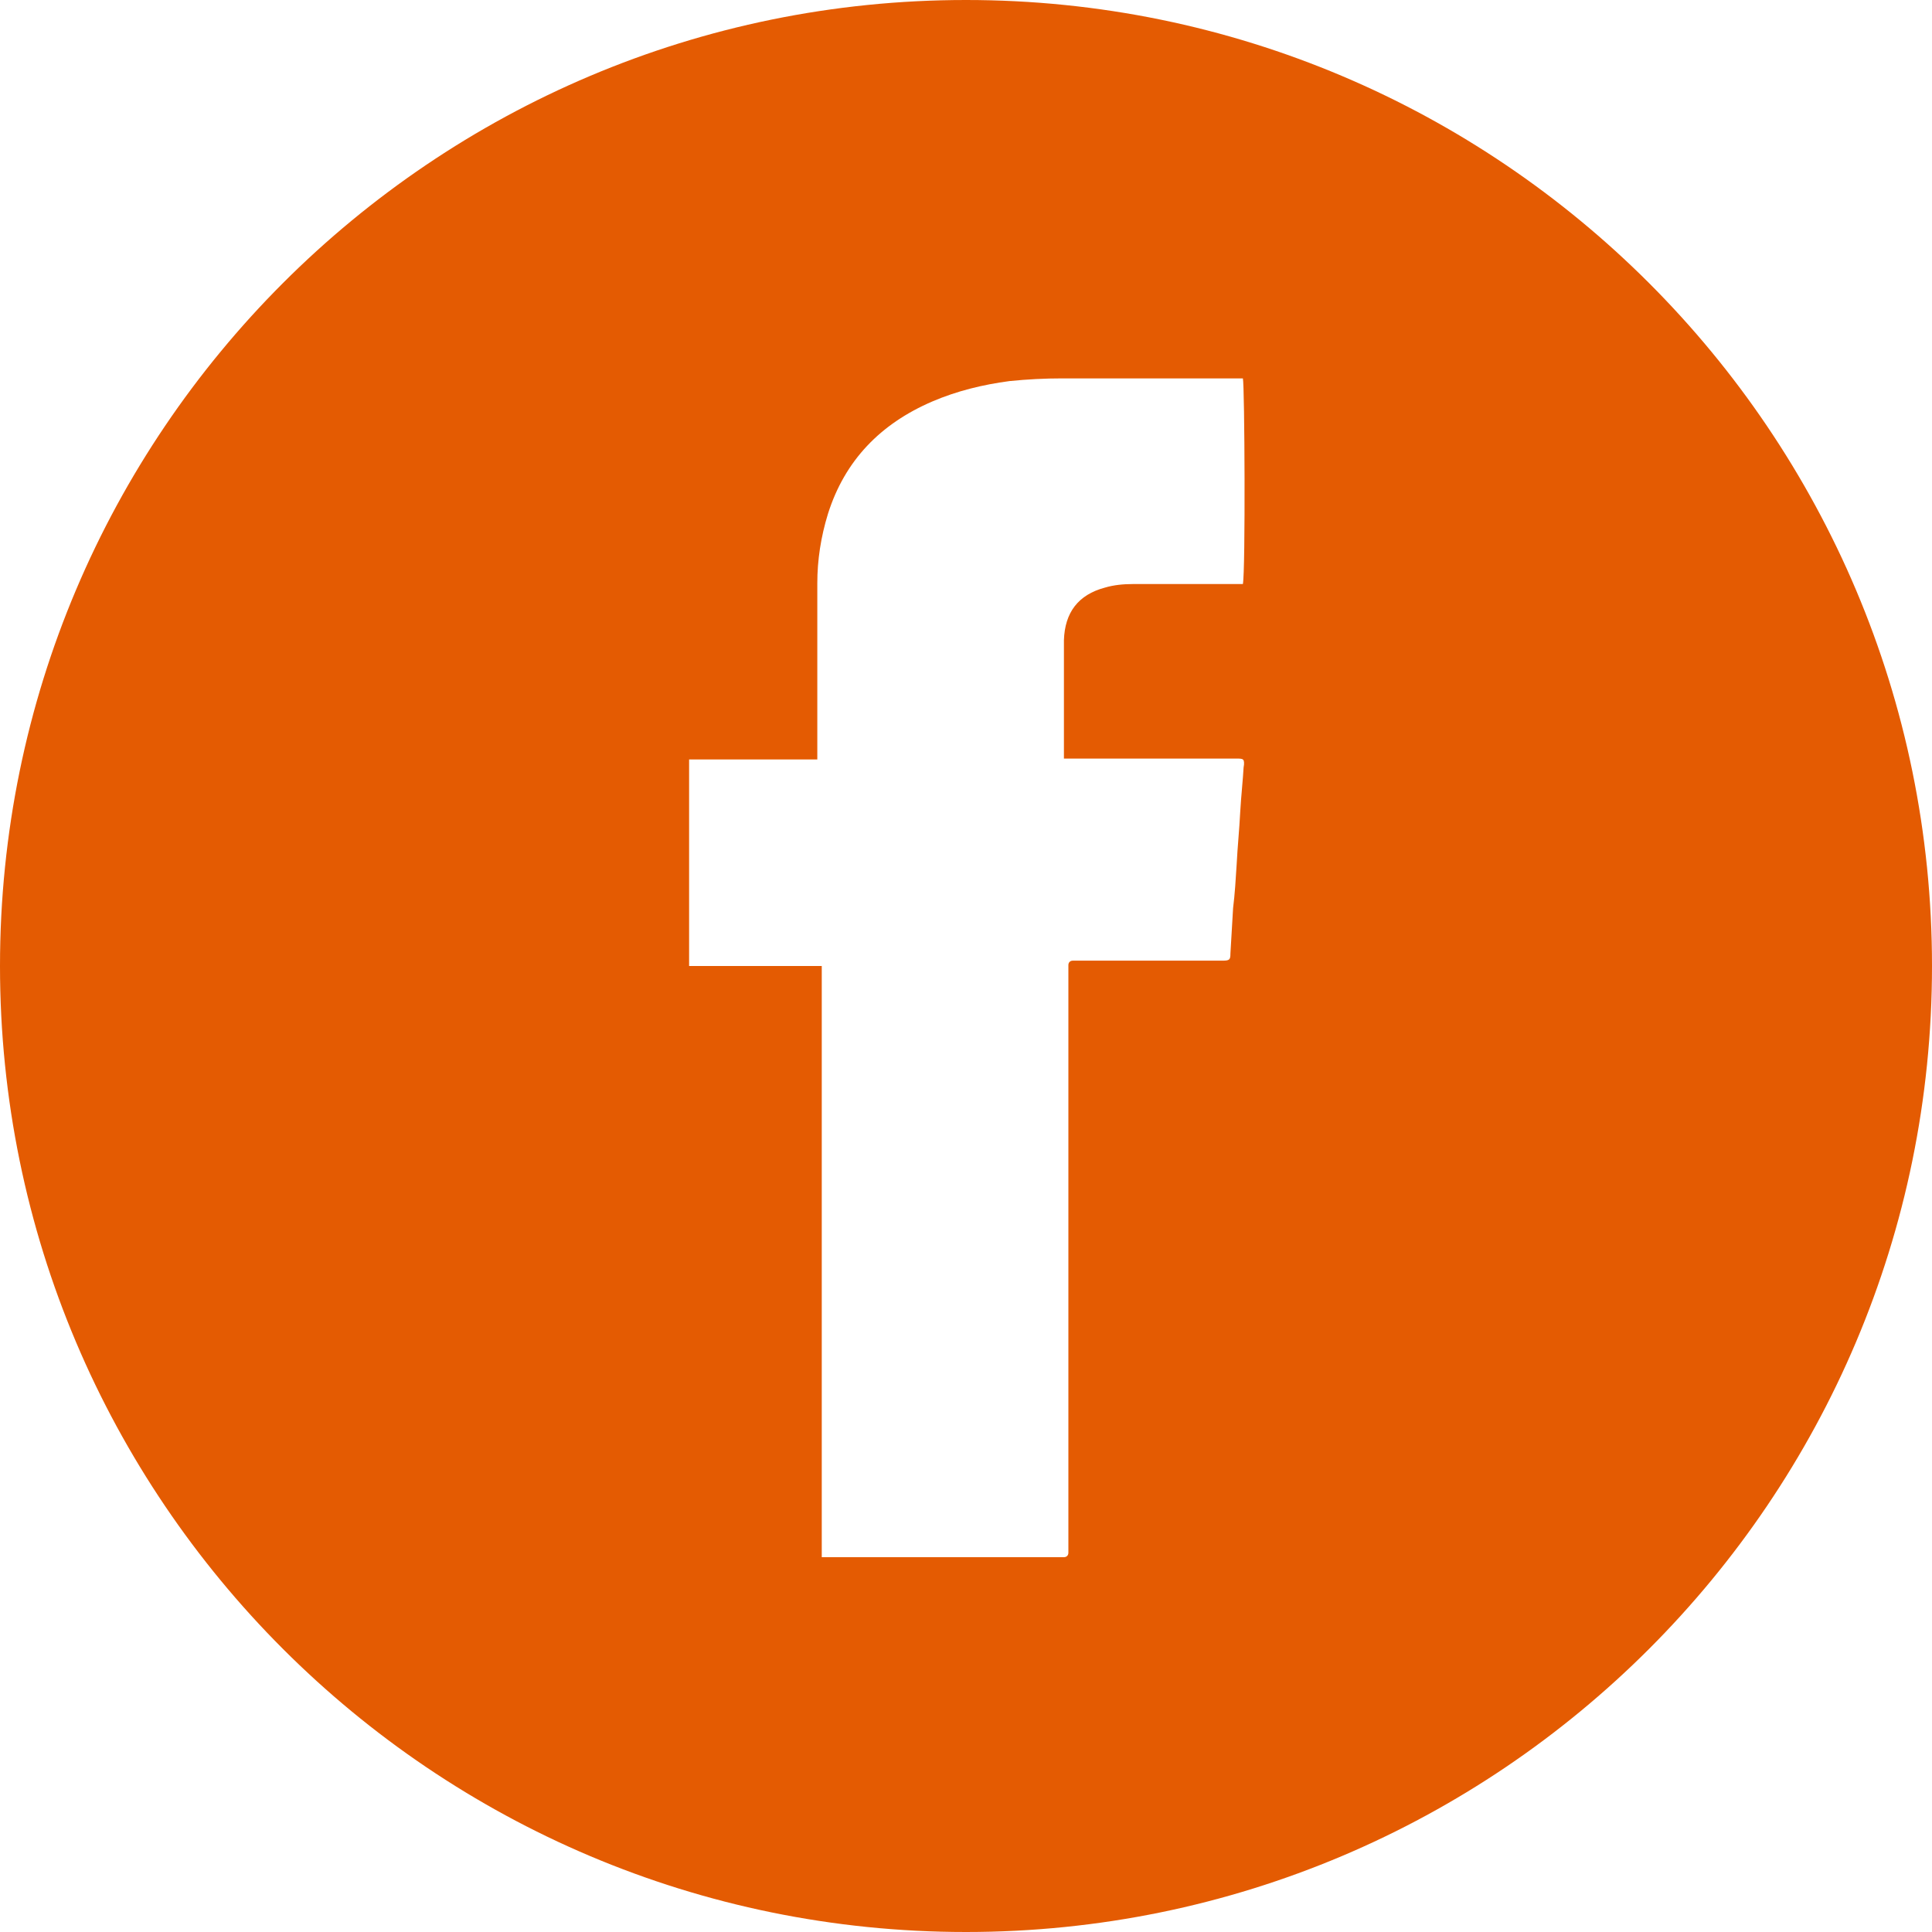 <?xml version="1.0" encoding="UTF-8"?>
<svg id="Layer_2" data-name="Layer 2" xmlns="http://www.w3.org/2000/svg" viewBox="0 0 21.7 21.7">
  <defs>
    <style>
      .cls-1 {
        fill: #e45b02;
        stroke-width: 0px;
      }
    </style>
  </defs>
  <g id="Layer_3" data-name="Layer 3">
    <path class="cls-1" d="M10.85,0C4.86,0,0,4.86,0,10.85s4.86,10.85,10.85,10.85,10.85-4.86,10.85-10.85S16.84,0,10.85,0ZM13.97,8.59c-.01.18-.03.35-.04.53-.01.2-.03.39-.04.59-.01.16-.02.33-.04.49-.01.17-.02.34-.03.51,0,.07-.01.08-.09.08-.19,0-.38,0-.57,0-.35,0-.7,0-1.04,0-.02,0-.05,0-.07,0-.03,0-.05.02-.05.05,0,.03,0,.06,0,.1,0,2.13,0,4.27,0,6.4,0,.03,0,.07,0,.1,0,.03-.02.05-.05.05-.02,0-.05,0-.07,0-.84,0-1.69,0-2.53,0-.04,0-.07,0-.12,0,0-.04,0-.07,0-.11,0-.75,0-1.51,0-2.26,0-1.39,0-2.78,0-4.16,0-.04,0-.07,0-.11-.04,0-.08,0-.11,0-.42,0-.84,0-1.26,0-.04,0-.08,0-.12,0v-2.32s.08,0,.11,0c.41,0,.81,0,1.22,0h.11s0-.08,0-.11c0-.62,0-1.25,0-1.87,0-.26.04-.52.12-.78.19-.6.59-1.01,1.17-1.26.28-.12.57-.19.87-.23.2-.02.39-.03.59-.03.64,0,1.28,0,1.93,0h.1c.02.07.03,2.16,0,2.31h-.1c-.38,0-.76,0-1.14,0-.1,0-.21.01-.31.04-.3.08-.45.28-.46.59,0,.1,0,.19,0,.29v.93s0,.07,0,.11c.04,0,.08,0,.11,0,.59,0,1.17,0,1.76,0,.02,0,.04,0,.06,0,.09,0,.1,0,.09.1Z"/>
  </g>
</svg>